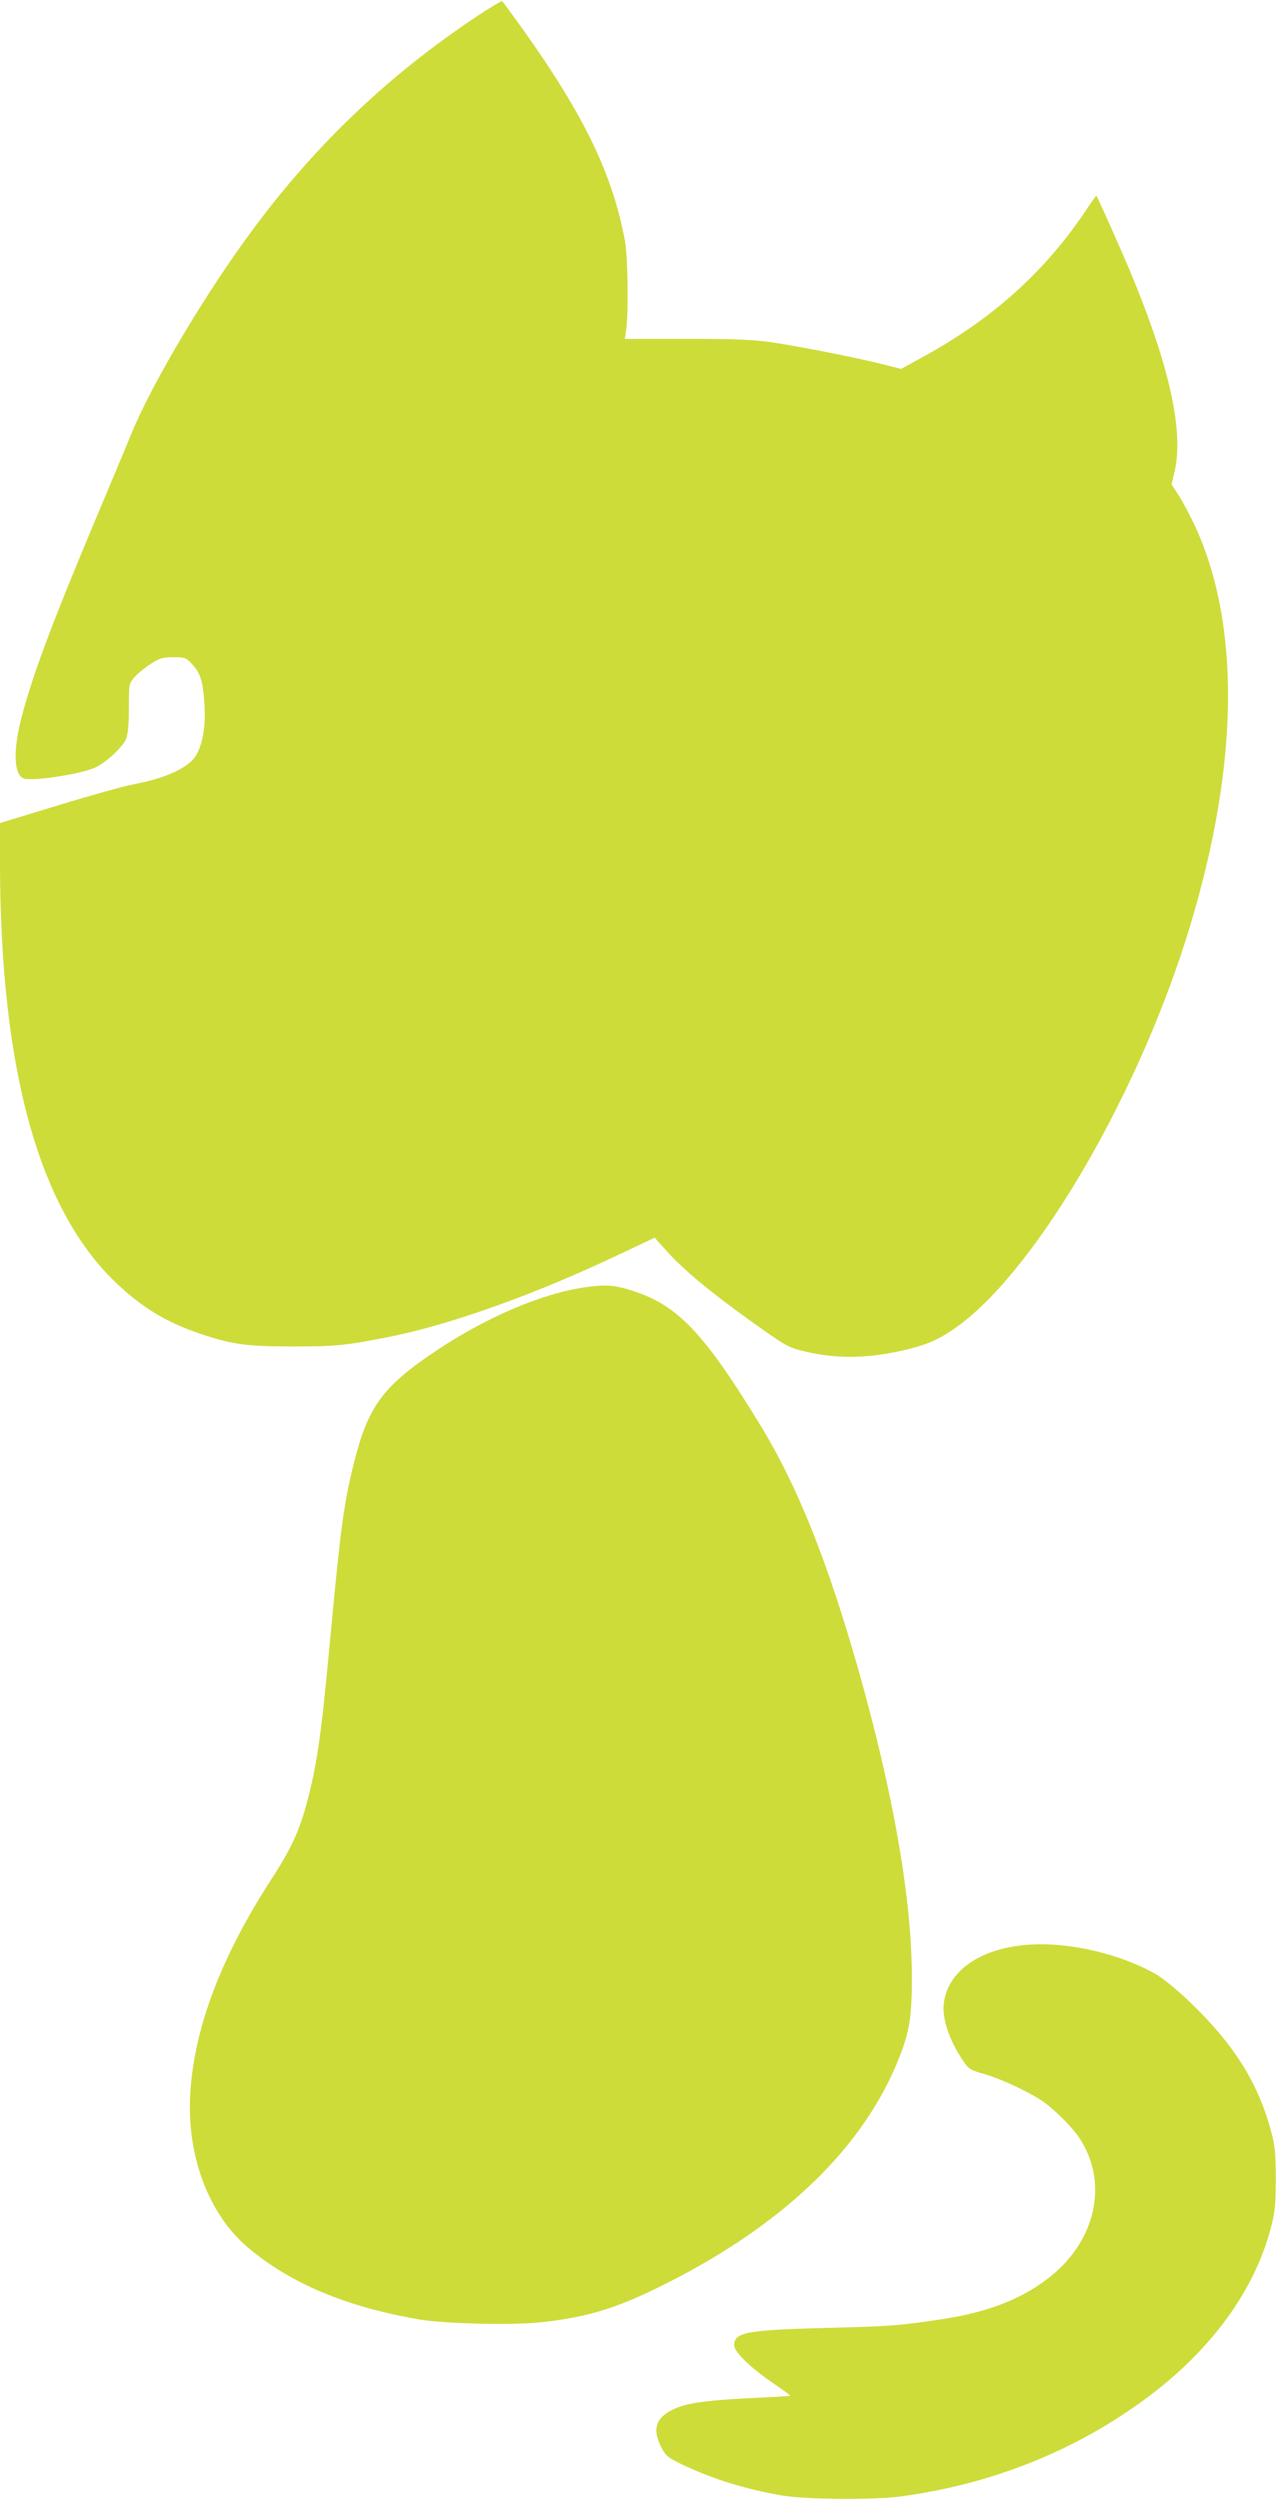 <?xml version="1.0" standalone="no"?>
<!DOCTYPE svg PUBLIC "-//W3C//DTD SVG 20010904//EN"
 "http://www.w3.org/TR/2001/REC-SVG-20010904/DTD/svg10.dtd">
<svg version="1.0" xmlns="http://www.w3.org/2000/svg"
 width="654pt" height="1280pt" viewBox="0 0 654 1280"
 preserveAspectRatio="xMidYMid meet">
<g transform="translate(0,1280) scale(0.1,-0.1)"
fill="#cddc39" stroke="none">
<path d="M2434 12711 c-443 -296 -818 -652 -1139 -1086 -240 -323 -516 -787
-622 -1045 -30 -74 -114 -274 -186 -445 -224 -534 -321 -794 -378 -1013 -43
-169 -38 -291 14 -308 46 -15 287 22 362 55 55 24 143 105 161 148 9 21 14 75
14 157 0 125 0 125 30 160 17 19 54 49 82 67 45 29 61 34 116 34 60 0 65 -2
97 -37 42 -45 55 -88 62 -205 7 -109 -8 -200 -42 -259 -37 -64 -154 -118 -318
-149 -45 -8 -218 -56 -385 -107 l-302 -92 0 -201 c1 -1056 197 -1770 589
-2148 135 -130 263 -208 440 -267 161 -54 235 -64 471 -64 221 0 270 5 498 50
316 64 752 220 1181 425 l174 82 59 -66 c87 -97 220 -208 433 -361 183 -130
193 -136 275 -155 170 -41 335 -37 530 11 111 27 175 58 269 128 406 306 923
1201 1175 2036 253 835 260 1551 22 2060 -24 49 -59 116 -79 147 l-37 57 15
63 c47 199 -19 515 -202 967 -42 105 -188 434 -198 448 -1 1 -22 -28 -47 -65
-211 -319 -478 -560 -833 -756 l-120 -66 -95 24 c-124 32 -413 89 -565 112
-95 14 -186 18 -437 18 l-318 0 8 55 c11 89 7 369 -7 445 -63 341 -208 641
-516 1075 -59 82 -110 152 -113 154 -4 2 -66 -35 -138 -83z"/>
<path d="M2995 6209 c-220 -32 -502 -152 -760 -324 -277 -185 -351 -287 -424
-582 -50 -201 -68 -338 -116 -853 -48 -520 -68 -663 -118 -860 -41 -159 -82
-249 -184 -407 -261 -401 -401 -771 -419 -1110 -17 -313 95 -610 294 -779 216
-184 508 -307 882 -370 130 -22 479 -30 621 -14 242 26 393 73 644 200 606
306 1011 699 1191 1157 52 133 64 208 64 408 0 402 -95 945 -275 1580 -162
566 -313 942 -507 1258 -285 465 -418 604 -648 678 -93 30 -138 33 -245 18z"/>
<path d="M5235 2840 c-228 -25 -380 -137 -401 -294 -11 -78 26 -190 98 -297
29 -43 37 -48 112 -69 87 -26 225 -90 295 -138 61 -41 156 -137 192 -193 149
-232 79 -531 -168 -718 -139 -106 -313 -172 -543 -206 -220 -33 -264 -36 -590
-44 -409 -11 -470 -22 -470 -90 0 -33 87 -117 204 -196 47 -32 85 -60 83 -61
-1 -2 -99 -8 -217 -13 -226 -12 -322 -26 -388 -60 -84 -43 -101 -99 -57 -188
24 -47 33 -55 108 -91 157 -75 318 -125 512 -159 124 -21 474 -24 615 -4 467
64 897 237 1260 509 323 241 543 543 627 860 23 84 26 118 27 252 0 127 -4
169 -21 236 -68 259 -193 458 -427 681 -60 57 -135 118 -169 137 -197 110
-475 170 -682 146z"/>
</g>
</svg>
